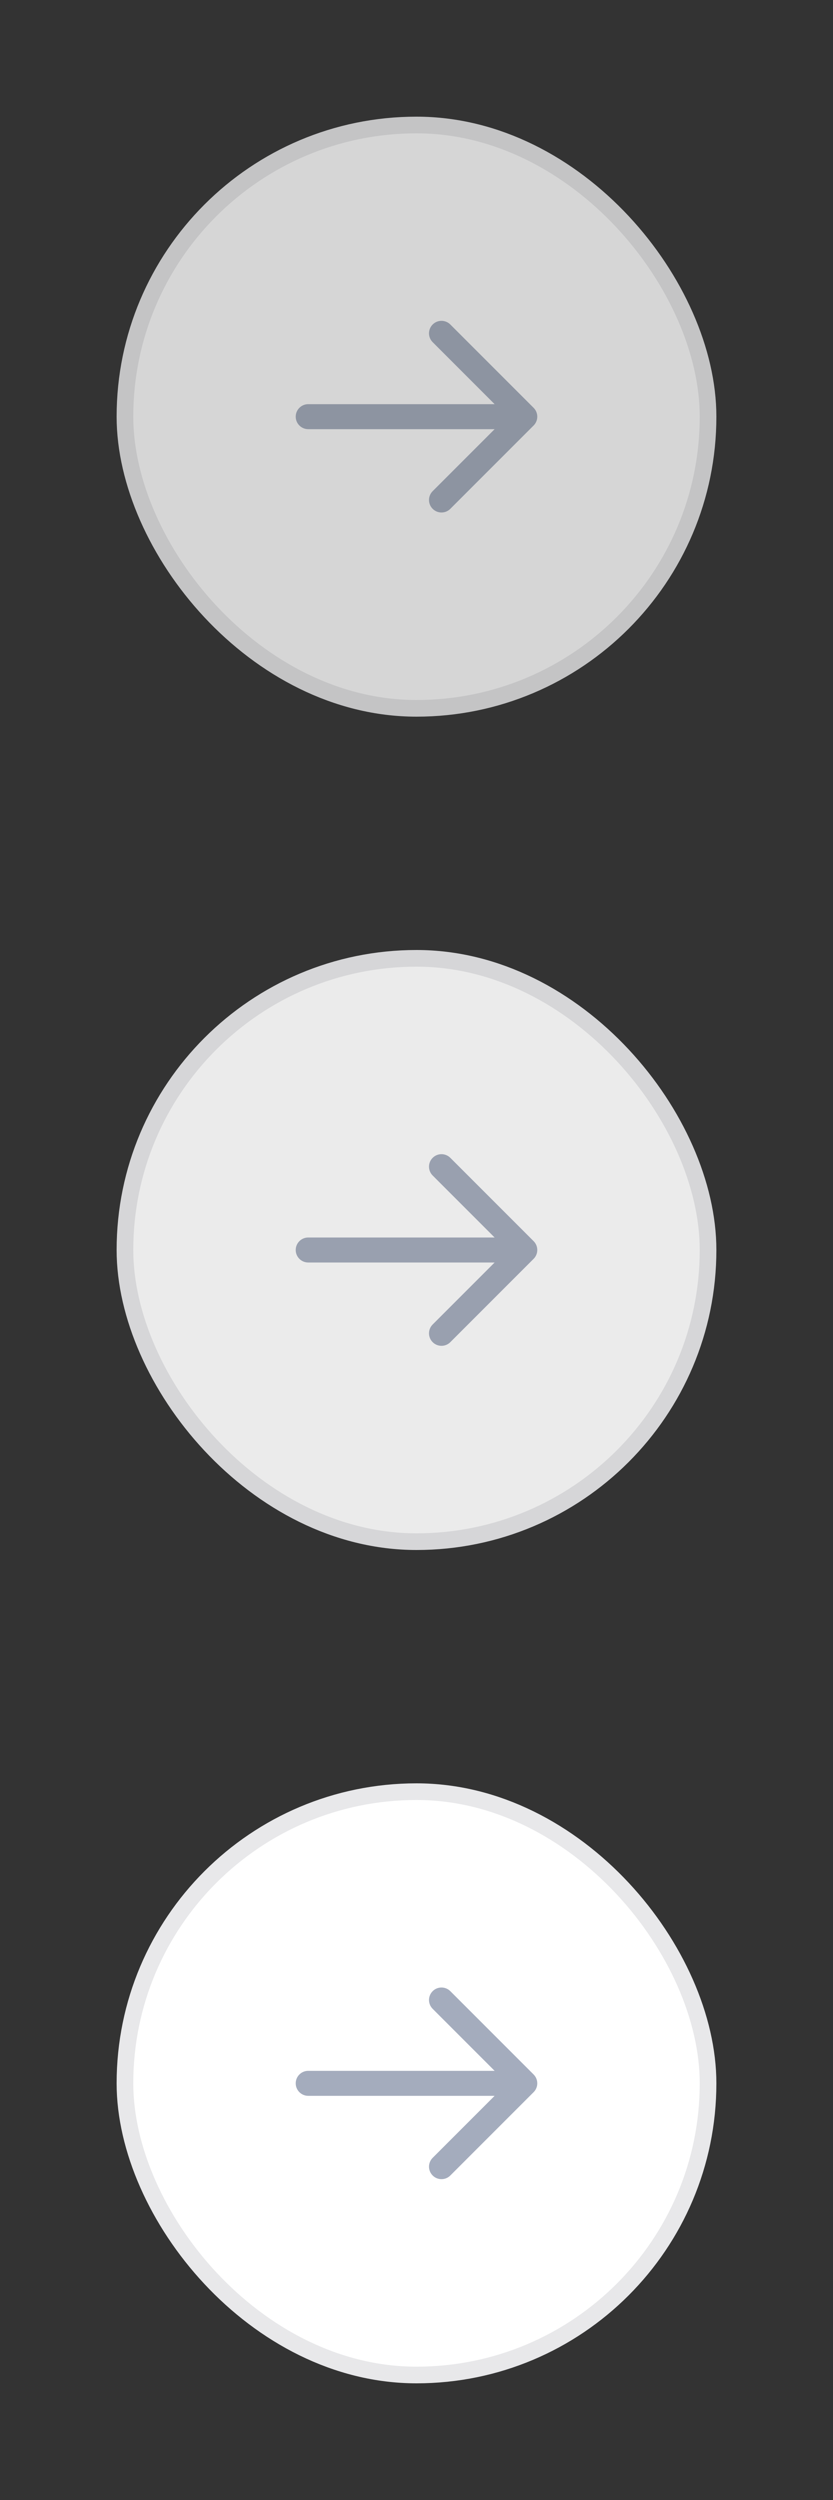 <svg width="50" height="150" viewBox="0 0 50 150" fill="none" xmlns="http://www.w3.org/2000/svg">
<rect x="0" y="0" width="50" height="150" fill="#333333" stroke="none"/>
<rect x="7.5" y="107.5" width="35" height="35" rx="17.5" fill="white"/>
<rect x="7.5" y="107.5" width="35" height="35" rx="17.5" stroke="#E8E8EA"/>
<path fill-rule="evenodd" clip-rule="evenodd" d="M25.97 119.47C26.263 119.177 26.737 119.177 27.03 119.47L32.03 124.47C32.323 124.763 32.323 125.237 32.03 125.53L27.03 130.53C26.737 130.823 26.263 130.823 25.97 130.53C25.677 130.237 25.677 129.763 25.97 129.47L29.689 125.75H18.5C18.086 125.75 17.75 125.414 17.75 125C17.75 124.586 18.086 124.25 18.5 124.25H29.689L25.97 120.53C25.677 120.237 25.677 119.763 25.97 119.47Z" fill="#A4ACBD"/>
<g opacity="0.9">
<rect x="7.5" y="57.5" width="35" height="35" rx="17.5" fill="white"/>
<rect x="7.5" y="57.5" width="35" height="35" rx="17.5" stroke="#E8E8EA"/>
<path fill-rule="evenodd" clip-rule="evenodd" d="M25.97 69.47C26.263 69.177 26.737 69.177 27.03 69.47L32.03 74.47C32.323 74.763 32.323 75.237 32.03 75.53L27.03 80.53C26.737 80.823 26.263 80.823 25.97 80.53C25.677 80.237 25.677 79.763 25.97 79.47L29.689 75.75H18.5C18.086 75.75 17.75 75.414 17.75 75C17.75 74.586 18.086 74.25 18.5 74.25H29.689L25.97 70.53C25.677 70.237 25.677 69.763 25.97 69.47Z" fill="#A4ACBD"/>
</g>
<g opacity="0.8">
<rect x="7.5" y="7.5" width="35" height="35" rx="17.5" fill="white"/>
<rect x="7.5" y="7.5" width="35" height="35" rx="17.5" stroke="#E8E8EA"/>
<path fill-rule="evenodd" clip-rule="evenodd" d="M25.97 19.47C26.263 19.177 26.737 19.177 27.03 19.47L32.03 24.47C32.323 24.763 32.323 25.237 32.03 25.53L27.03 30.53C26.737 30.823 26.263 30.823 25.97 30.53C25.677 30.237 25.677 29.763 25.97 29.47L29.689 25.75H18.5C18.086 25.75 17.75 25.414 17.75 25C17.75 24.586 18.086 24.25 18.5 24.25H29.689L25.97 20.53C25.677 20.237 25.677 19.763 25.97 19.47Z" fill="#A4ACBD"/>
</g>
</svg>
